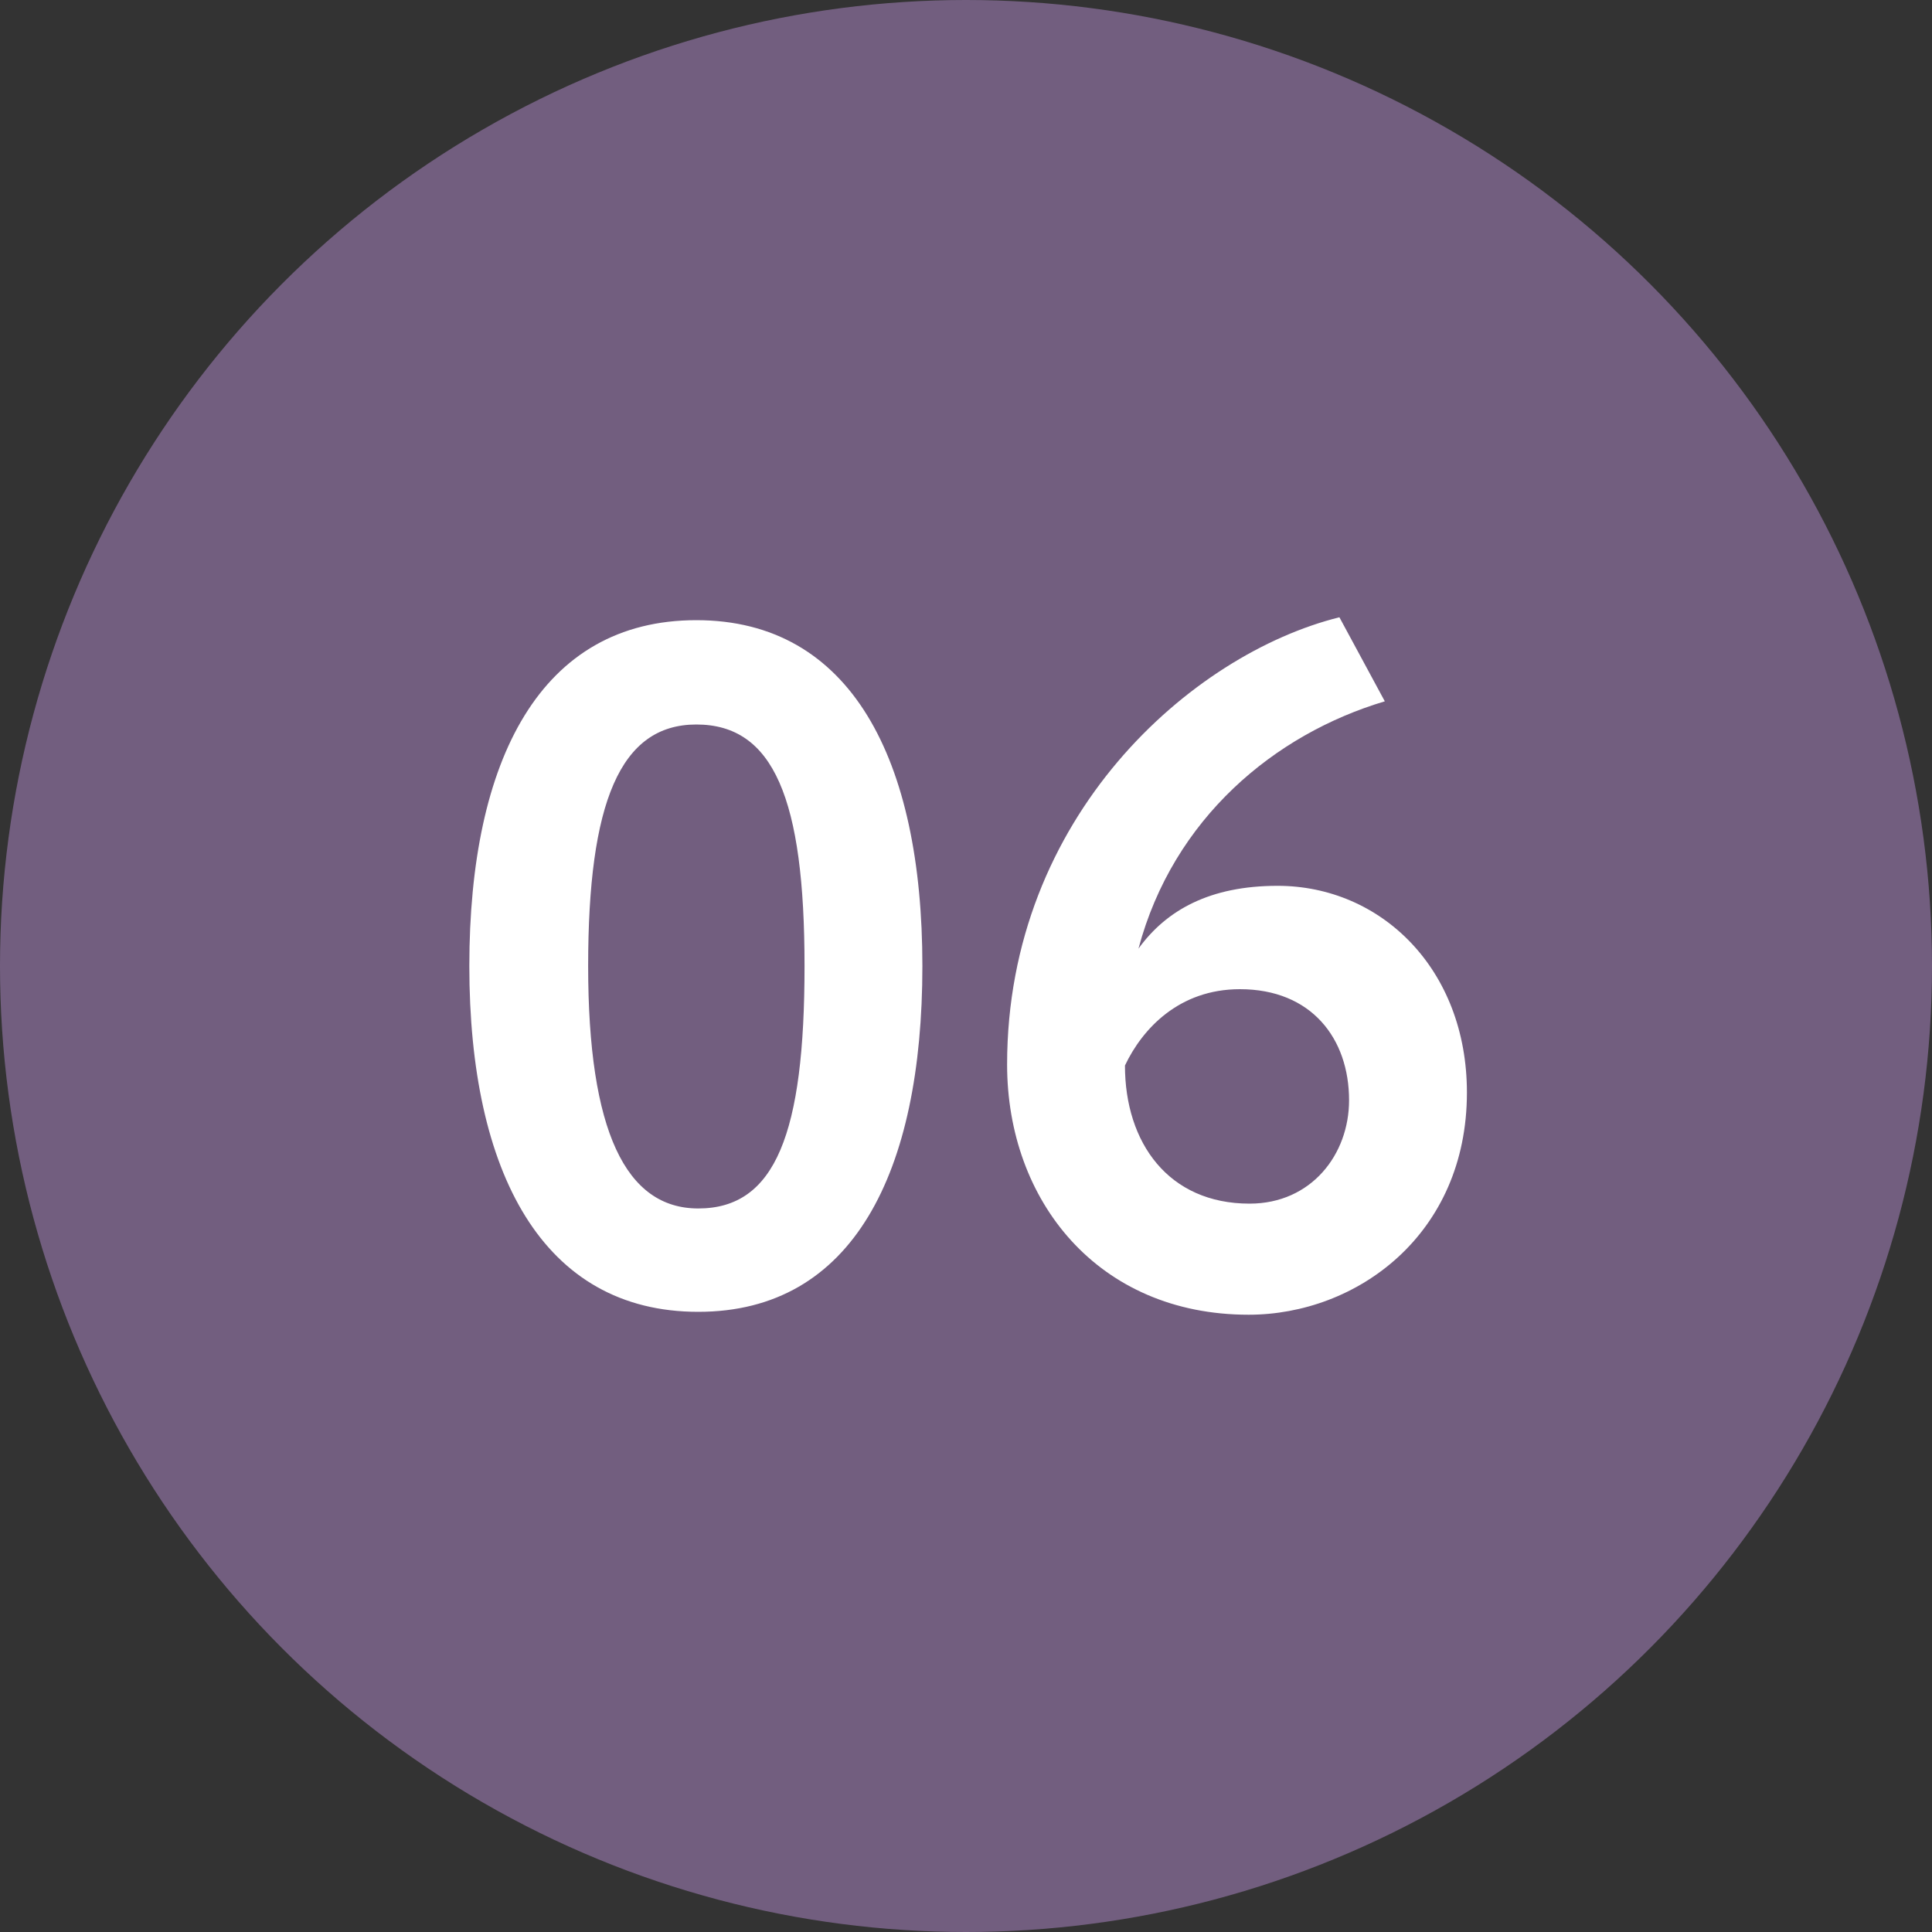 <?xml version="1.0" encoding="UTF-8"?> <svg xmlns="http://www.w3.org/2000/svg" width="40" height="40" viewBox="0 0 40 40" fill="none"><rect x="0" y="0" width="40" height="40" fill="#333333" stroke="none"/><circle cx="20" cy="20" r="20" fill="#725E7F"></circle><path d="M9.717 20C9.717 15.72 11.197 12.84 14.417 12.84C17.617 12.84 19.097 15.72 19.097 20C19.097 24.28 17.657 27.16 14.457 27.16C11.237 27.16 9.717 24.28 9.717 20ZM12.177 20C12.177 23.42 12.957 25.02 14.457 25.02C16.057 25.02 16.657 23.46 16.657 20C16.657 16.54 16.017 15 14.417 15C12.837 15 12.177 16.62 12.177 20ZM20.851 22.04C20.851 16.9 24.671 13.54 27.731 12.78L28.671 14.52C26.391 15.2 24.291 16.94 23.571 19.64C24.151 18.84 25.051 18.34 26.451 18.34C28.591 18.34 30.371 20.06 30.371 22.62C30.371 25.56 28.091 27.22 25.851 27.22C22.731 27.22 20.851 24.86 20.851 22.04ZM23.291 22.06C23.291 23.66 24.191 24.92 25.871 24.92C27.151 24.92 27.931 23.9 27.931 22.78C27.931 21.5 27.151 20.48 25.671 20.48C24.411 20.48 23.651 21.3 23.291 22.06Z" fill="white"></path></svg> 